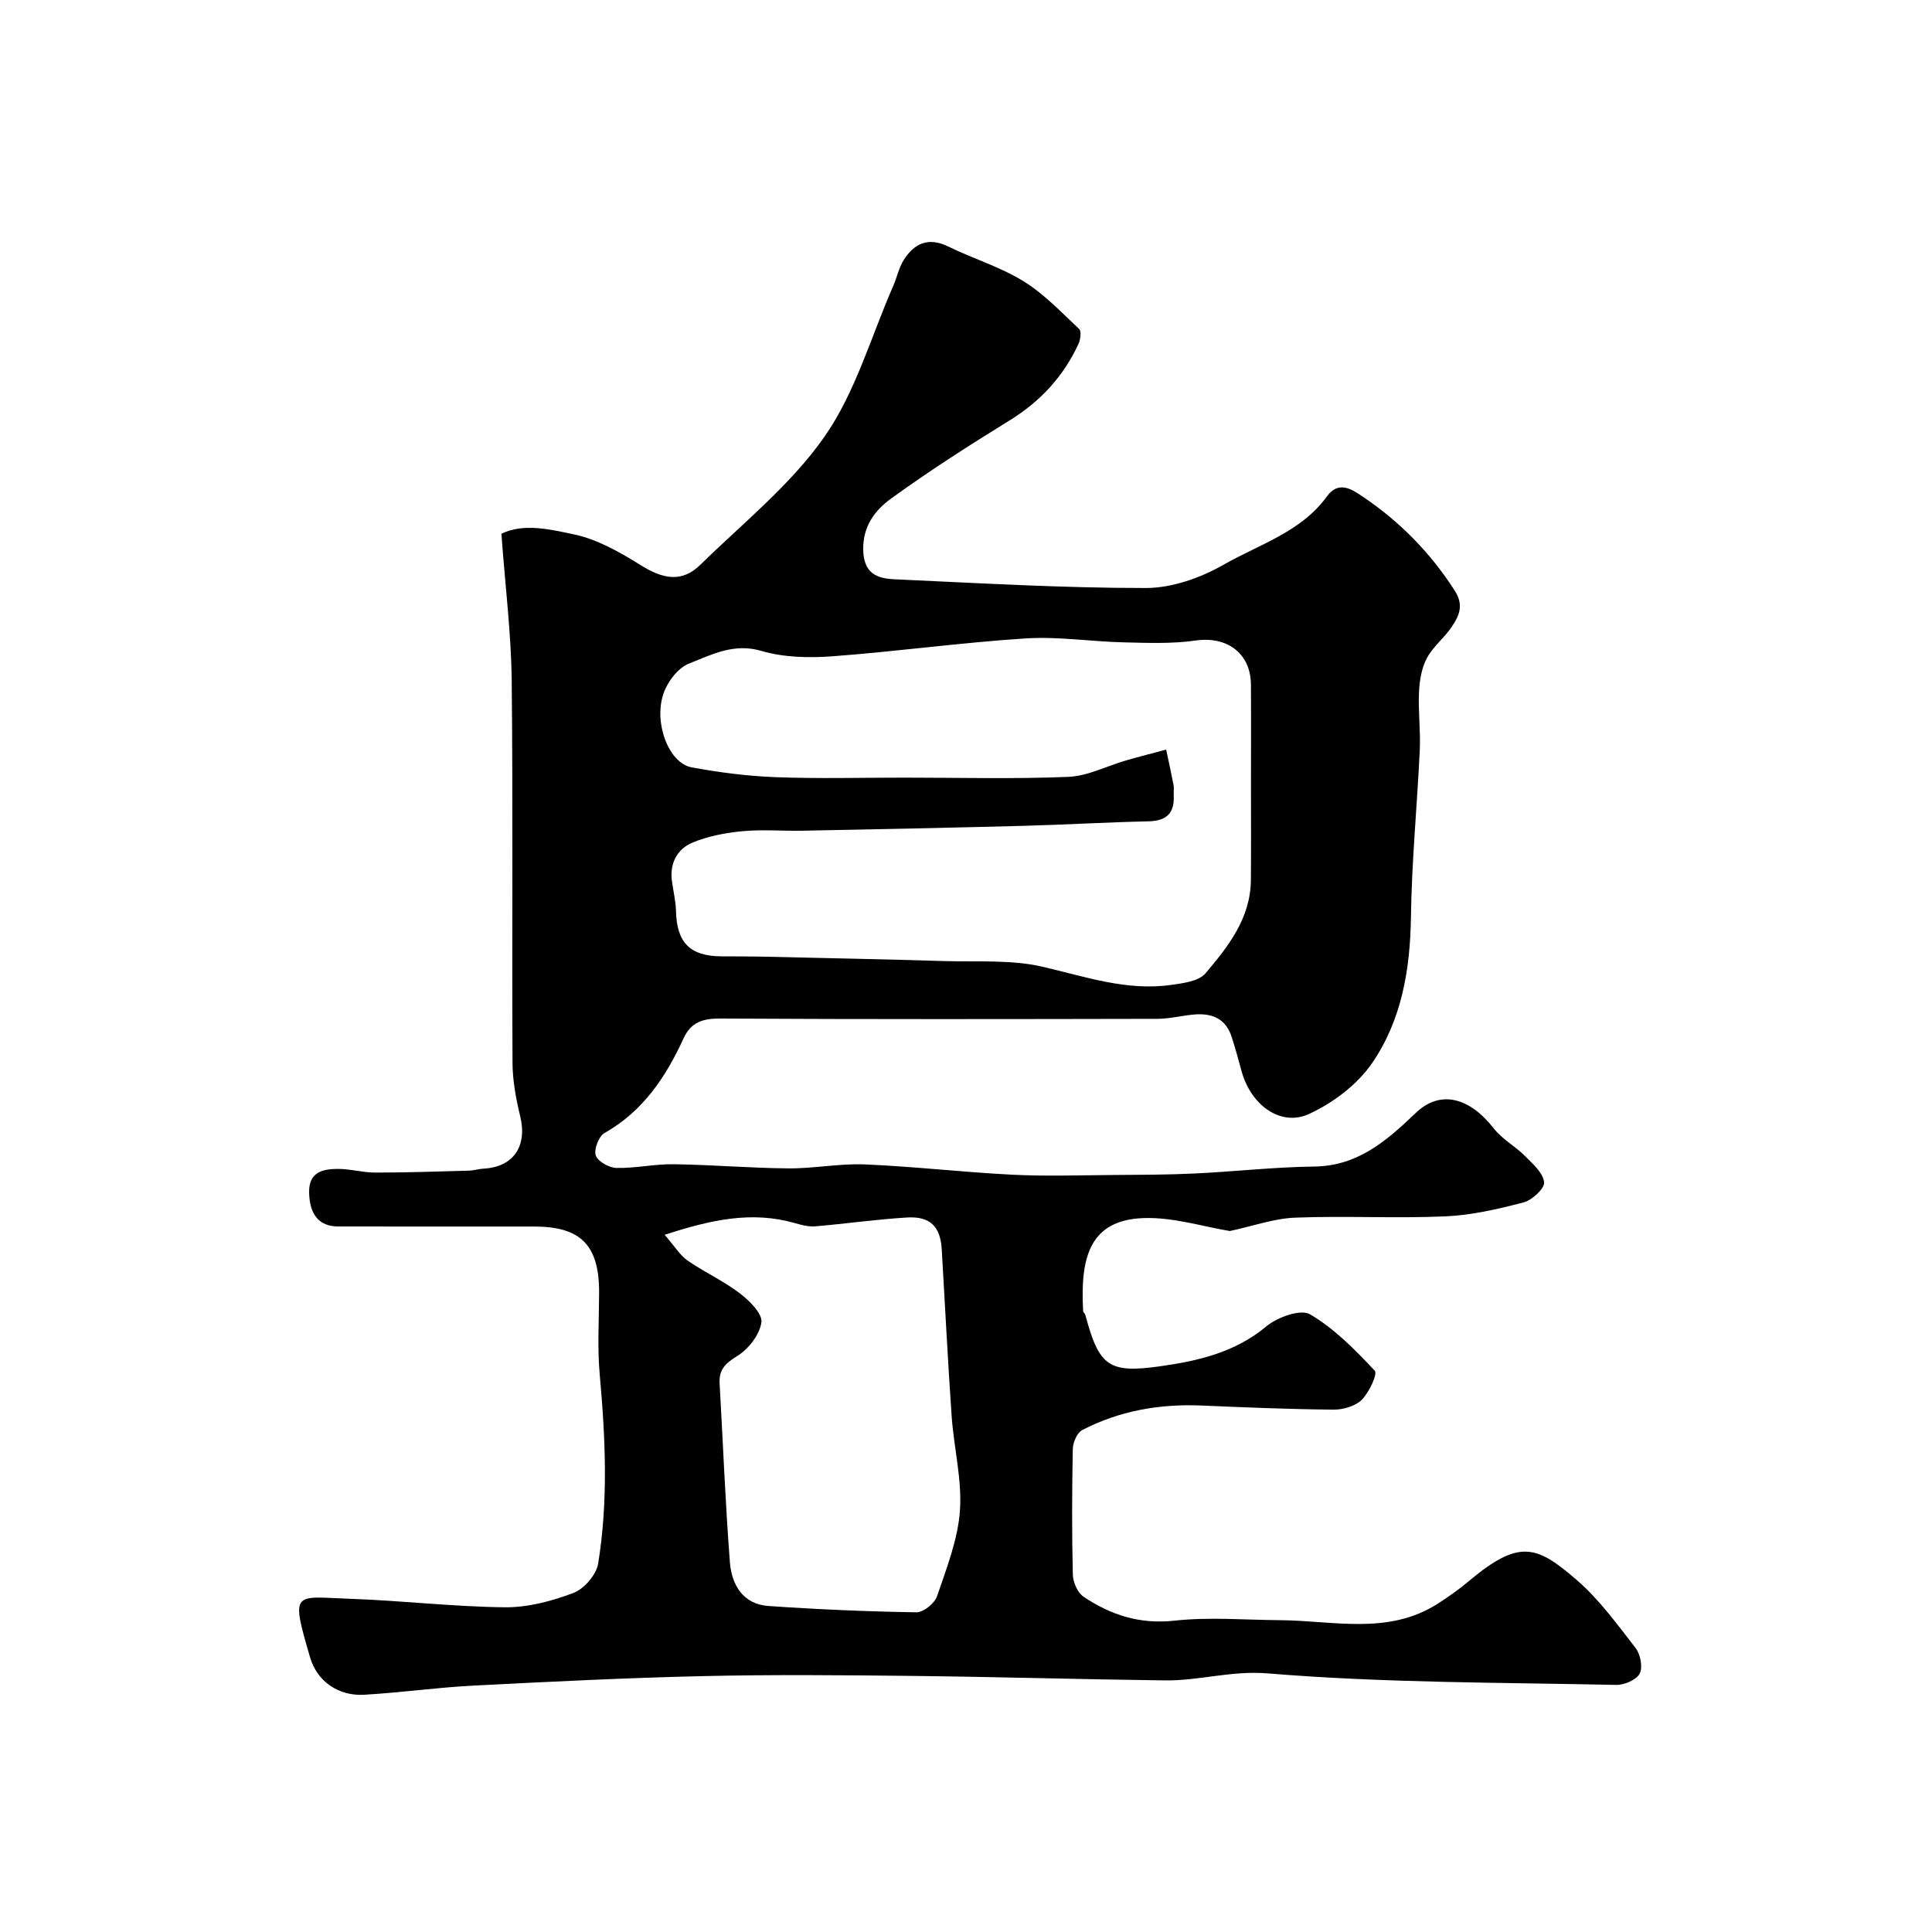 <svg enable-background="new 0 0 400 400" viewBox="0 0 400 400" xmlns="http://www.w3.org/2000/svg"><path d="m103.81 110.51c4.56-2.25 10.06-.91 14.99.12 4.9 1.02 9.61 3.74 13.95 6.44 4.37 2.73 8.37 3.66 12.22-.11 8.81-8.64 18.74-16.56 25.71-26.52 6.45-9.22 9.64-20.71 14.24-31.21.78-1.78 1.17-3.79 2.19-5.41 2.2-3.45 5.11-4.79 9.22-2.78 5.12 2.51 10.7 4.19 15.52 7.15 4.29 2.63 7.87 6.45 11.58 9.93.5.47.27 2.2-.15 3.1-3.12 6.74-7.9 11.91-14.28 15.84-8.32 5.13-16.58 10.41-24.49 16.15-3.26 2.37-5.86 5.59-5.79 10.57.07 4.9 2.79 5.99 6.42 6.15 17.36.79 34.73 1.82 52.1 1.81 5.41 0 11.33-2.1 16.11-4.83 7.39-4.22 16.06-6.78 21.39-14.15 2.47-3.42 5.35-1.31 7.35.03 7.67 5.15 14.04 11.62 19.09 19.48 1.95 3.03.93 5.2-.57 7.45-1.54 2.31-3.91 4.13-5.19 6.54-1.1 2.06-1.52 4.64-1.63 7.02-.19 3.97.34 7.98.16 11.96-.54 11.54-1.67 23.07-1.83 34.61-.15 10.89-1.93 21.37-8.06 30.28-3.06 4.45-8.08 8.23-13.05 10.51-5.91 2.71-12.09-1.91-13.97-8.92-.63-2.35-1.29-4.7-2.03-7.02-1.29-4.04-4.37-5.03-8.18-4.62-2.43.26-4.85.86-7.28.86-30.17.06-60.33.11-90.5-.06-3.59-.02-6 .79-7.51 4.07-3.68 8.02-8.4 15.12-16.39 19.64-1.19.67-2.23 3.4-1.8 4.64.44 1.26 2.77 2.55 4.31 2.58 3.92.09 7.87-.83 11.79-.77 7.94.11 15.87.8 23.81.86 5.27.04 10.55-1.04 15.8-.82 10.2.43 20.36 1.62 30.55 2.13 6.9.35 13.84.11 20.76.06 5.65-.04 11.31-.04 16.95-.31 8.26-.39 16.51-1.34 24.78-1.44 9.1-.11 15.05-5.41 21.05-11.13 5-4.77 11.05-3.25 16.12 3.24 1.75 2.25 4.48 3.7 6.52 5.76 1.59 1.6 3.72 3.48 3.9 5.39.12 1.3-2.5 3.71-4.27 4.17-5.32 1.39-10.81 2.66-16.28 2.89-10.31.44-20.67-.14-30.99.26-4.4.17-8.74 1.75-13.52 2.77-5.45-.88-11.71-2.9-17.88-2.68-11.07.4-13.13 8.02-12.5 19.23.02.29.39.55.47.86 2.82 10.53 4.79 12.09 15.35 10.61 7.92-1.11 15.61-2.85 22.14-8.3 2.27-1.89 7.08-3.61 9.01-2.48 5.05 2.96 9.35 7.35 13.41 11.68.63.67-1.17 4.49-2.68 6.01-1.33 1.33-3.86 2.07-5.85 2.05-9.1-.08-18.21-.46-27.3-.85-8.69-.37-17.01 1.07-24.74 5.08-1.07.56-1.93 2.58-1.95 3.94-.17 8.66-.2 17.33.01 25.99.04 1.57.97 3.73 2.2 4.56 5.64 3.8 11.67 5.76 18.85 4.97 7.19-.79 14.54-.15 21.82-.1 11.04.07 22.41 3.18 32.73-3.44 2.19-1.41 4.34-2.93 6.33-4.6 10.51-8.84 14.09-7.44 22.35-.32 4.68 4.04 8.43 9.22 12.25 14.15 1 1.3 1.51 4.01.81 5.3-.7 1.3-3.19 2.35-4.87 2.31-24.04-.51-48.14-.4-72.07-2.38-7.57-.63-14.27 1.55-21.39 1.45-17.44-.22-34.87-.74-52.3-.93-14.42-.16-28.84-.29-43.25.04-15.88.36-31.75 1.15-47.61 1.97-7.54.39-15.05 1.46-22.59 1.89-5.25.3-9.71-2.71-11.18-7.73-4.1-14.02-3.37-12.54 8.24-12.14 10.71.37 21.4 1.65 32.11 1.76 4.74.05 9.7-1.27 14.18-2.97 2.21-.84 4.73-3.76 5.11-6.07 2.11-12.98 1.51-26.04.33-39.11-.51-5.62-.15-11.32-.13-16.99.03-10.03-3.97-13.69-13.51-13.69-13.5 0-27 .01-40.5-.01-3.98-.01-5.92-2.46-6.03-7.01-.1-4.23 2.77-4.89 5.88-4.91 2.6-.02 5.2.76 7.8.76 6.49 0 12.97-.22 19.46-.4.97-.03 1.94-.36 2.91-.41 6.26-.31 9.16-4.64 7.65-10.87-.88-3.62-1.58-7.4-1.59-11.11-.13-26.5.11-53-.17-79.5-.14-9.57-1.34-19.19-2.13-29.97zm155.19 52.21c0-6.99.04-13.99-.01-20.98-.05-6.53-4.98-10.05-11.41-9.13-4.93.71-10.01.5-15.02.38-6.76-.16-13.56-1.25-20.27-.81-13.35.86-26.63 2.71-39.97 3.7-4.87.36-10.07.24-14.7-1.12-5.73-1.68-10.32.8-14.98 2.63-2.28.89-4.48 3.81-5.3 6.28-2.04 6.14 1.2 14.33 5.81 15.19 5.78 1.08 11.67 1.83 17.54 2.05 8.84.33 17.7.09 26.54.09 11.32 0 22.66.31 33.96-.16 4.02-.17 7.95-2.24 11.94-3.4 2.76-.8 5.54-1.5 8.31-2.24.52 2.46 1.07 4.91 1.54 7.38.12.64-.02 1.33.02 1.99.22 3.73-1.41 5.4-5.25 5.48-8.6.18-17.19.7-25.78.93-15.25.4-30.51.71-45.77 1.01-4.16.08-8.35-.29-12.48.1-3.52.34-7.16 1.02-10.39 2.38-3.13 1.32-4.7 4.28-4.22 7.92.28 2.09.8 4.17.85 6.27.15 6.46 2.89 9.29 9.31 9.34 2.83.02 5.66 0 8.49.06 12.59.29 25.18.54 37.77.92 6.79.2 13.79-.33 20.3 1.17 8.8 2.03 17.35 5.05 26.53 3.78 2.52-.35 5.81-.75 7.22-2.41 4.71-5.55 9.34-11.41 9.4-19.32.06-6.49.02-12.98.02-19.48zm-121.39 92.94c2.12 2.43 3.19 4.25 4.77 5.34 3.48 2.41 7.42 4.19 10.77 6.75 2 1.52 4.75 4.24 4.49 6.04-.36 2.58-2.71 5.56-5.05 6.99-2.47 1.51-3.76 2.82-3.6 5.65.7 12.35 1.18 24.71 2.13 37.04.36 4.62 2.7 8.66 7.95 9.03 10.2.71 20.43 1.15 30.66 1.31 1.46.02 3.77-1.85 4.27-3.32 1.97-5.79 4.31-11.71 4.74-17.7.46-6.44-1.25-13.02-1.71-19.56-.8-11.51-1.37-23.03-2.05-34.55-.28-4.72-2.37-6.9-7.19-6.61-6.36.38-12.68 1.3-19.03 1.83-1.41.12-2.91-.31-4.3-.7-8.74-2.47-17.07-.75-26.85 2.46z" fill="#010000"/></svg>